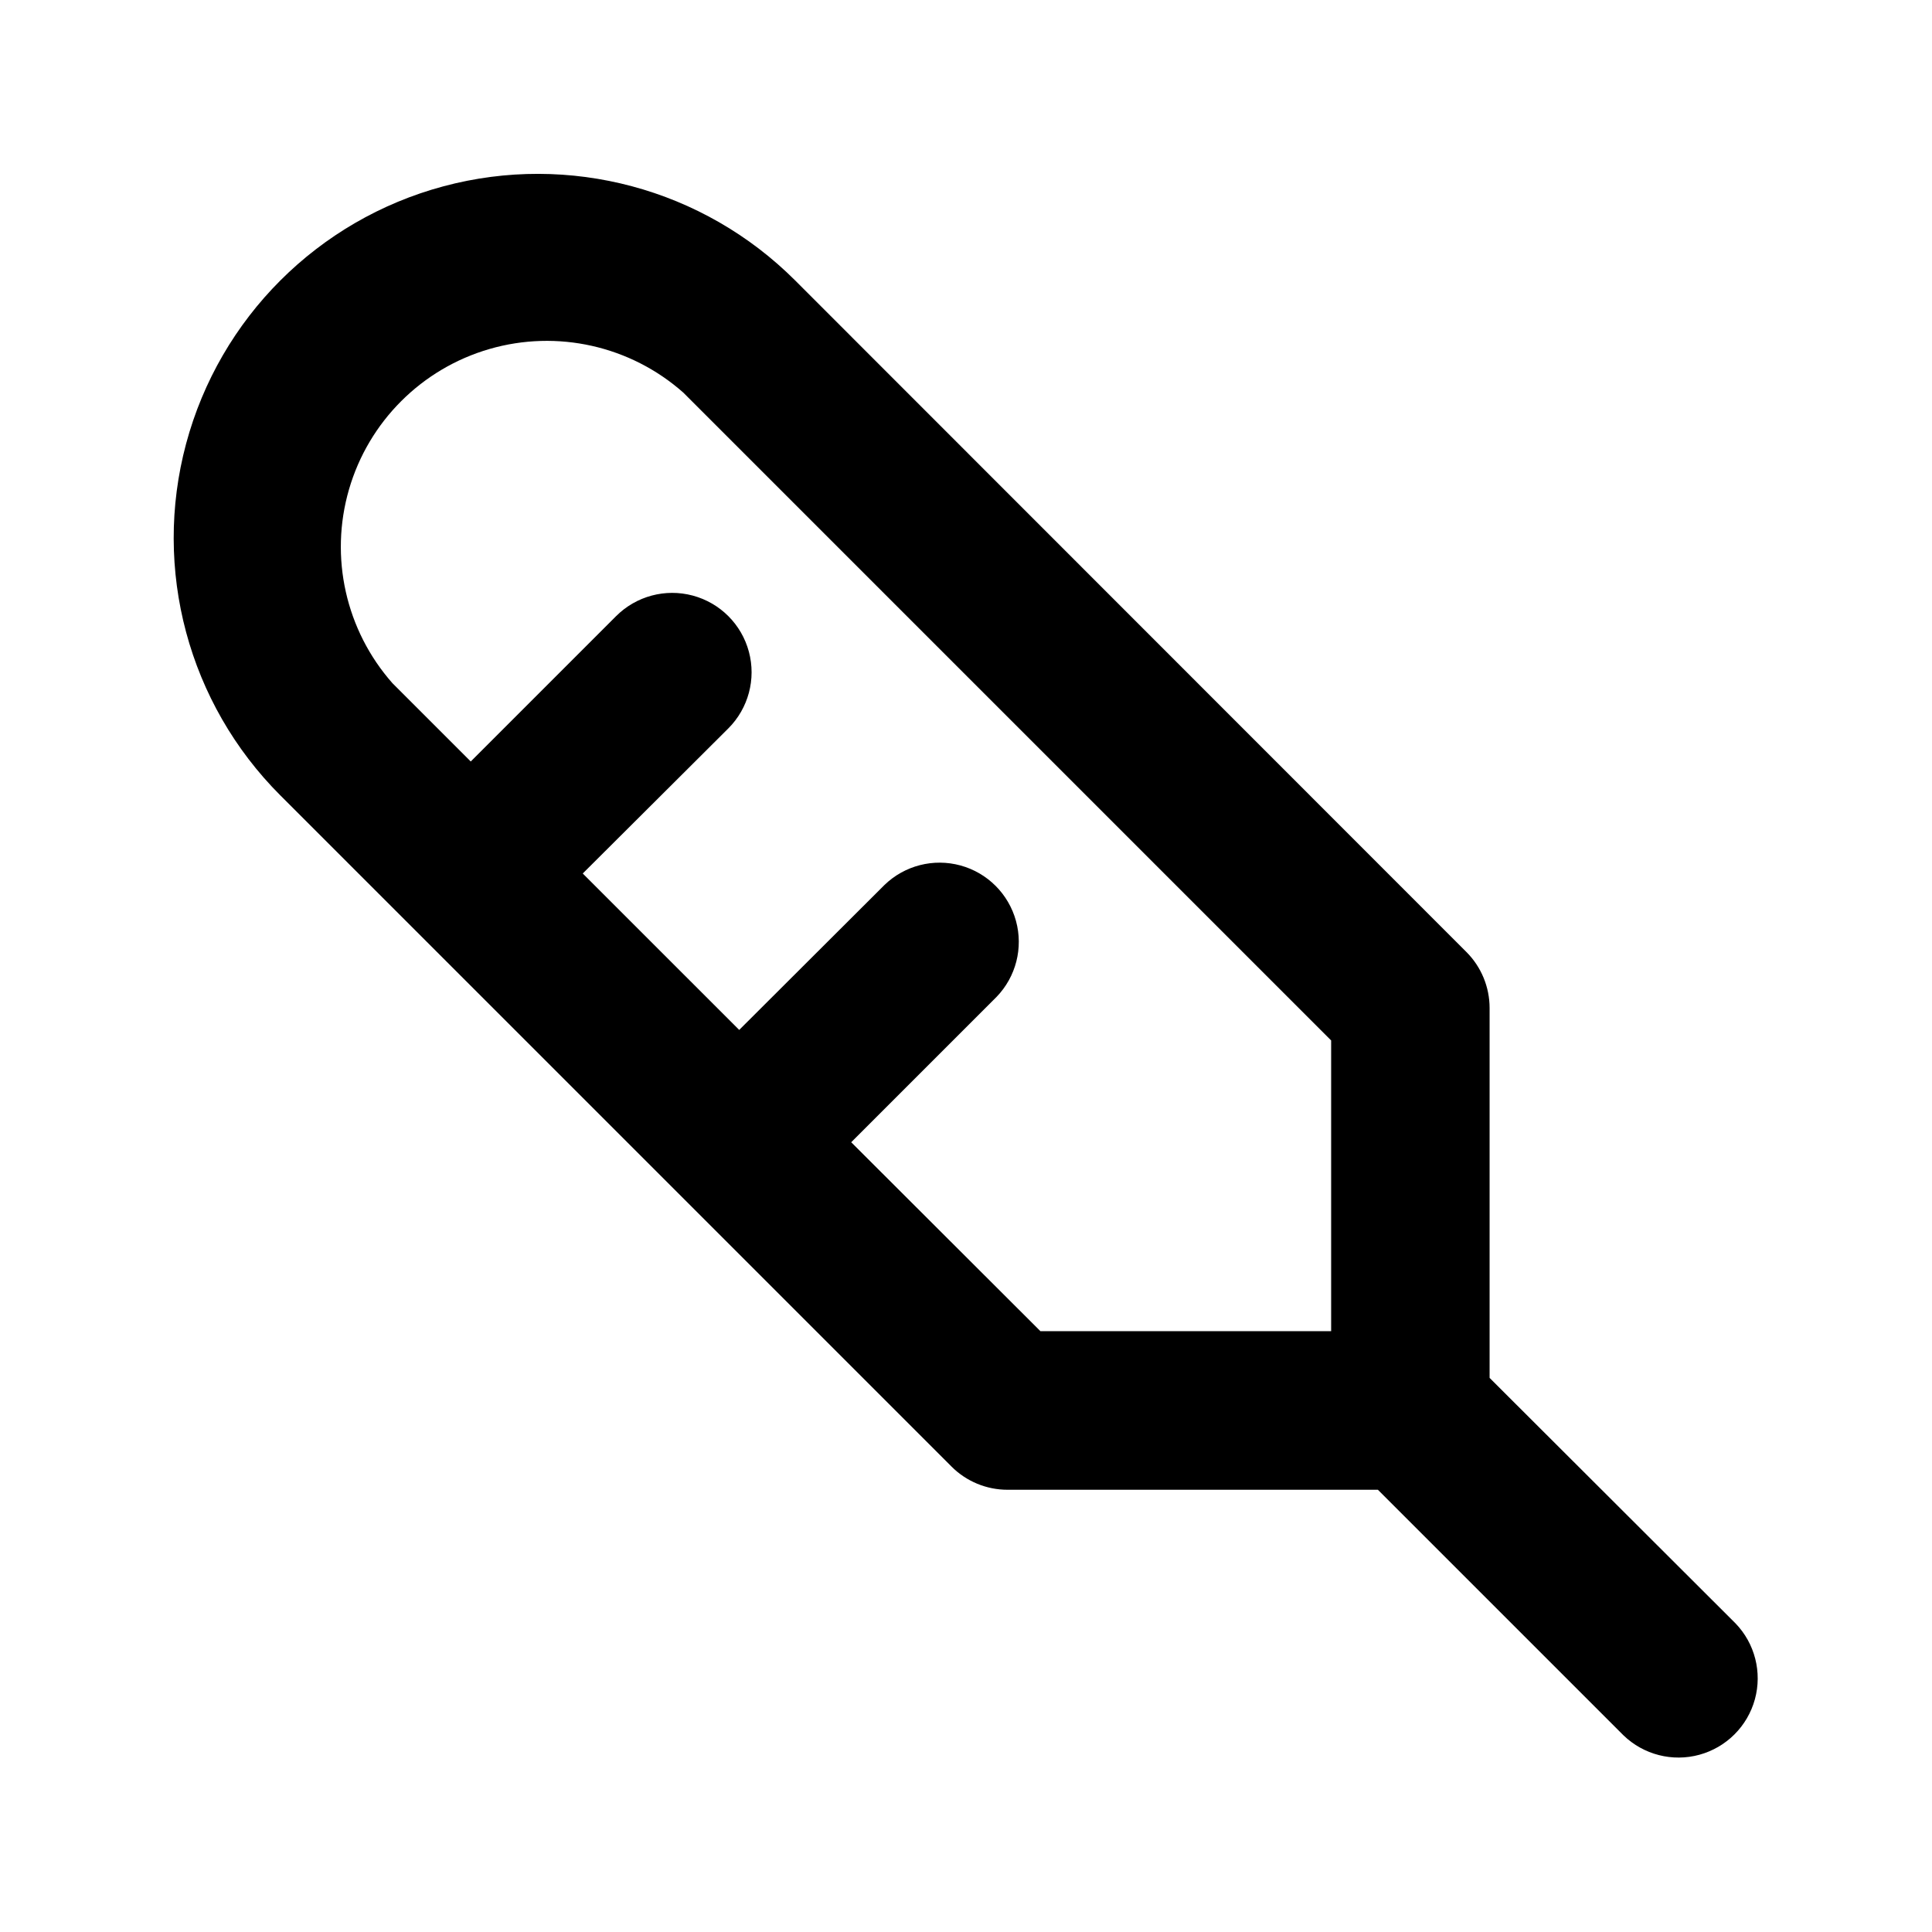 <?xml version="1.0" encoding="UTF-8"?>
<!-- Uploaded to: SVG Repo, www.svgrepo.com, Generator: SVG Repo Mixer Tools -->
<svg fill="#000000" width="800px" height="800px" version="1.1" viewBox="144 144 512 512" xmlns="http://www.w3.org/2000/svg">
 <path d="m538.76 509.16v-98.031c-0.004-5.566-2.215-10.906-6.152-14.844l-177.87-177.95c-24.371-24.371-59.898-33.891-93.195-24.969-33.297 8.918-59.301 34.926-68.223 68.223-8.922 33.297 0.598 68.82 24.973 93.195l177.87 177.87h-0.004c3.938 3.938 9.273 6.148 14.844 6.148h98.156l65.078 65.078c5.332 5.148 12.984 7.106 20.133 5.144 7.148-1.961 12.734-7.547 14.695-14.695 1.957-7.148 0.004-14.801-5.148-20.133zm-169.18-62.453 38.52-38.52c5.148-5.332 7.106-12.984 5.144-20.133-1.961-7.148-7.543-12.734-14.695-14.695-7.148-1.957-14.801-0.004-20.133 5.148l-38.52 38.434-41.461-41.457 38.586-38.457c5.312-5.316 7.387-13.059 5.441-20.316-1.945-7.262-7.613-12.93-14.871-14.875-7.258-1.945-15.004 0.133-20.316 5.445l-38.52 38.52-20.742-20.738c-12.387-14.016-16.734-33.391-11.527-51.355 5.211-17.961 19.254-32.004 37.215-37.215 17.965-5.207 37.34-0.859 51.355 11.527l171.71 171.71v77.039l-77.043 0.004z"/>
</svg>